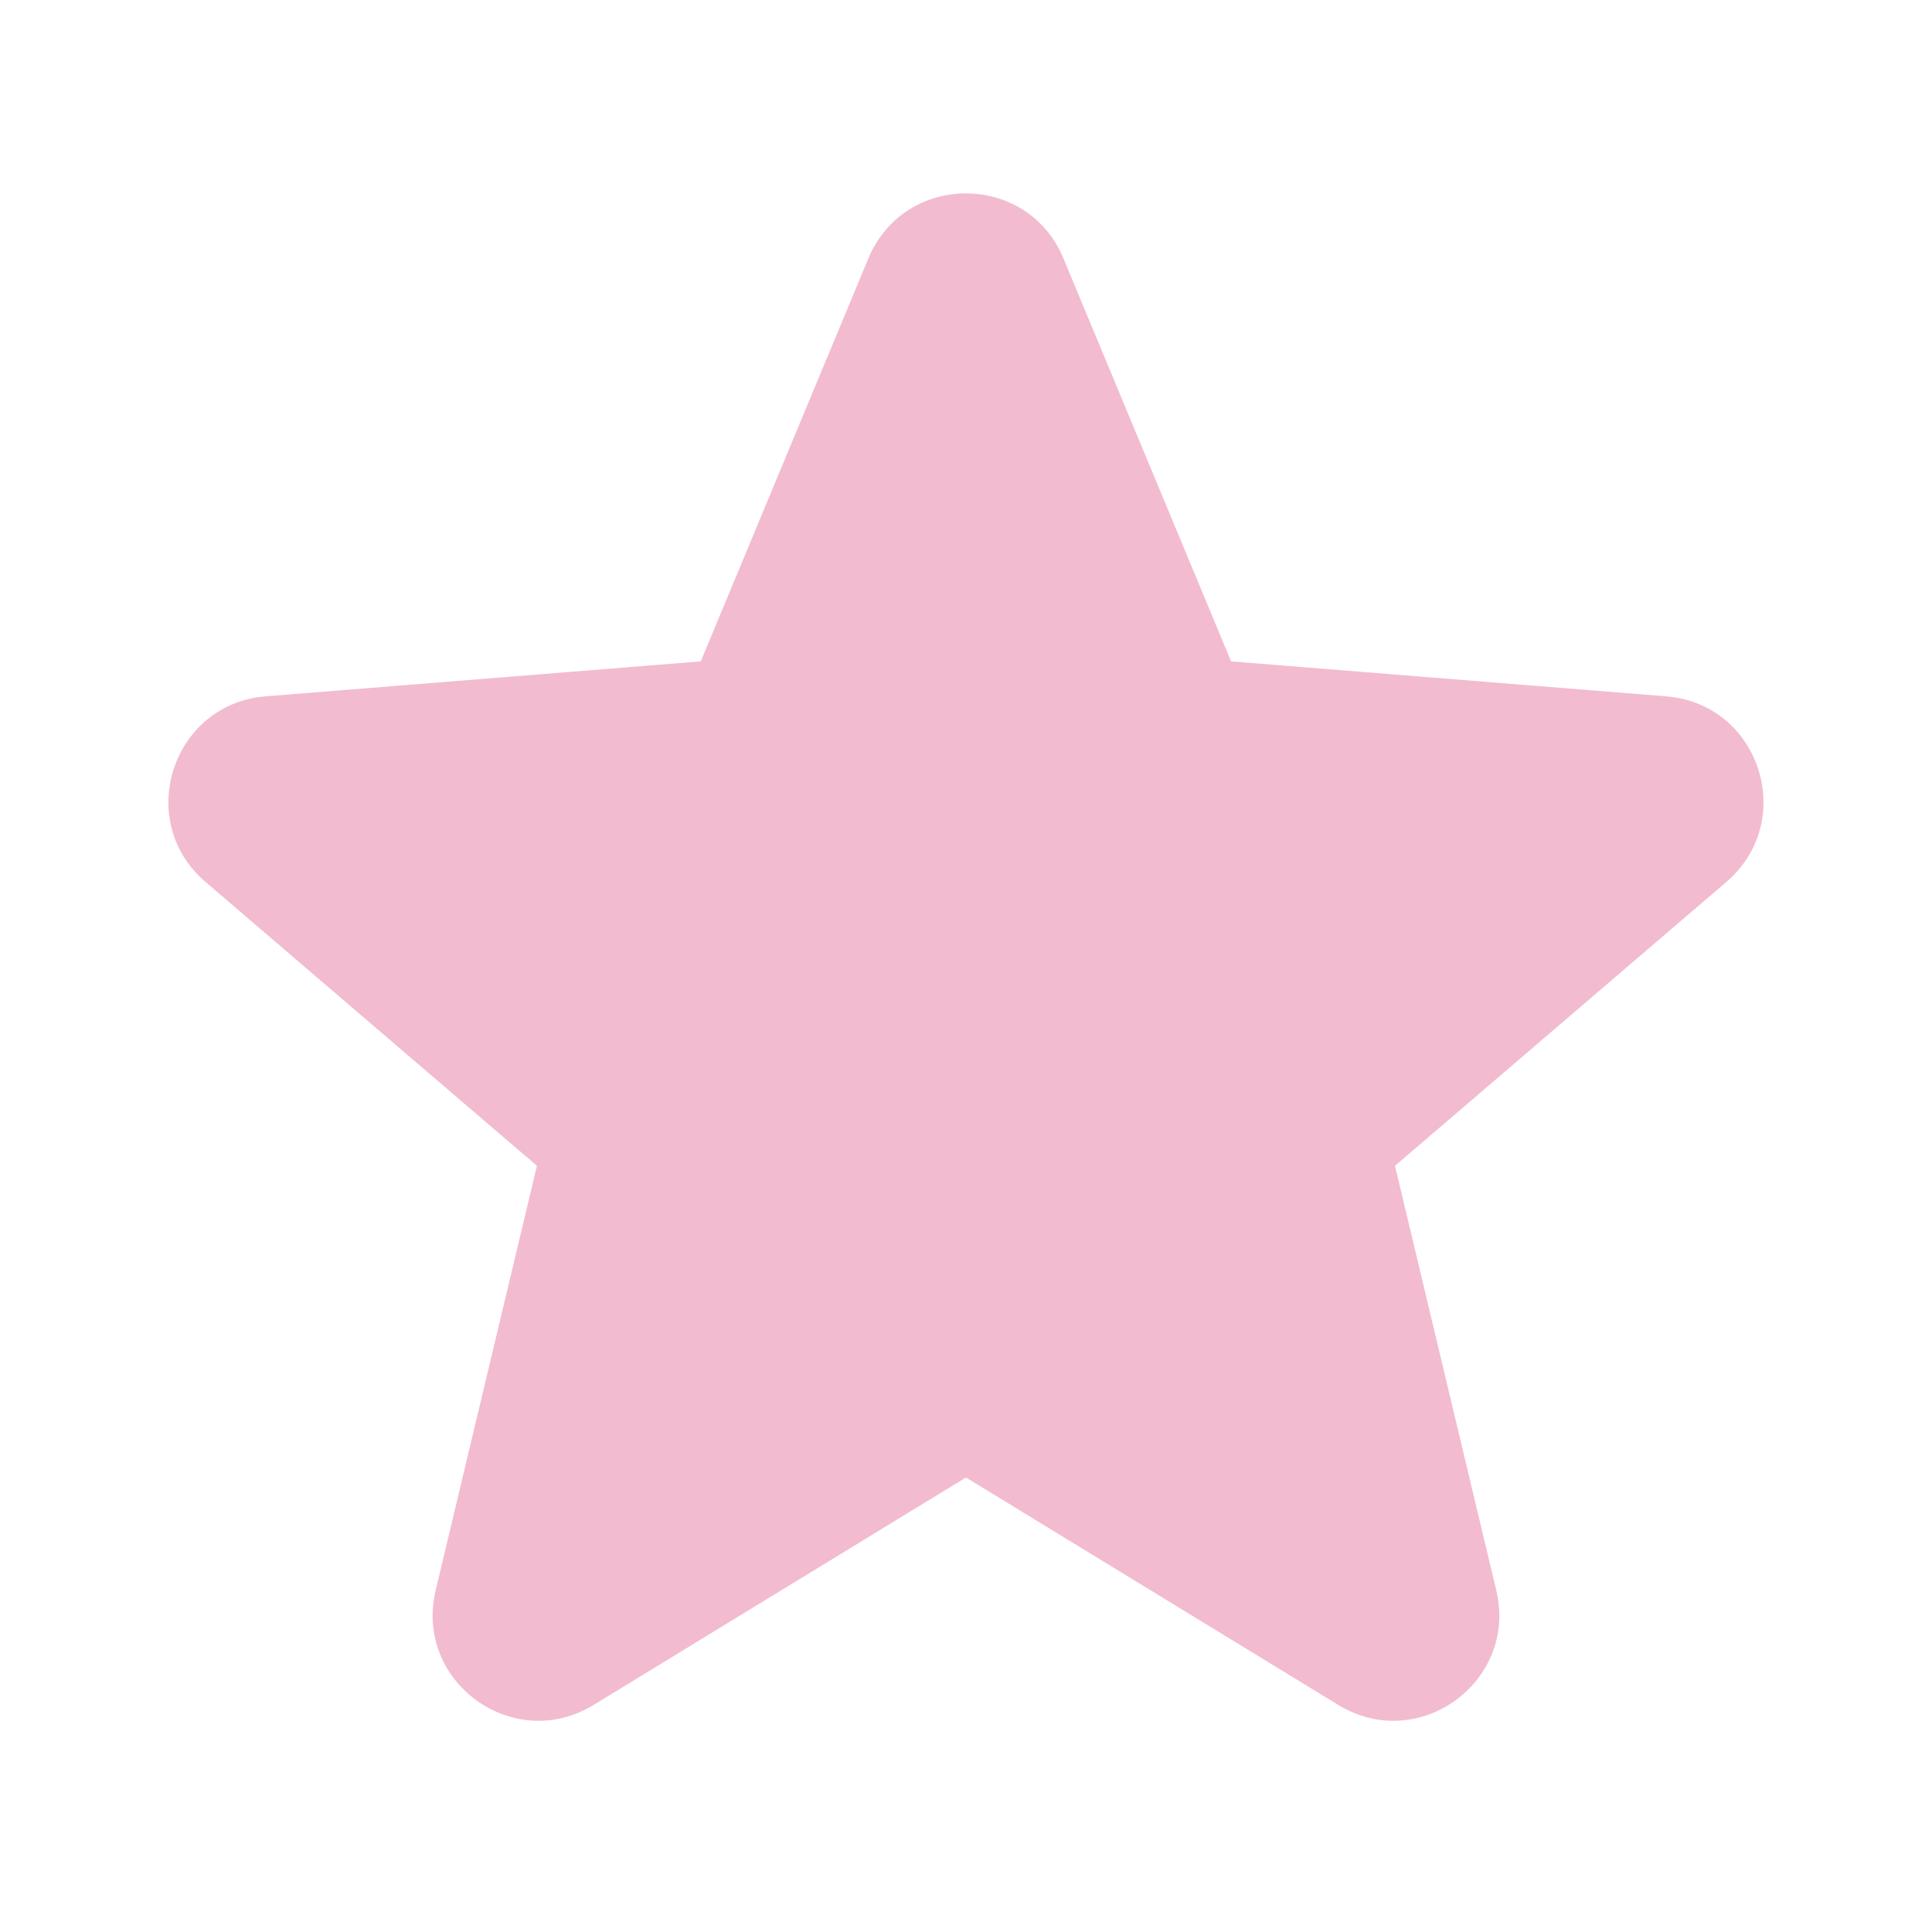 <?xml version="1.0" encoding="UTF-8"?> <svg xmlns="http://www.w3.org/2000/svg" width="24" height="24" viewBox="0 0 24 24" fill="none"><path fill-rule="evenodd" clip-rule="evenodd" d="M10.787 3.211C11.236 2.133 12.763 2.133 13.211 3.211L15.293 8.216L20.697 8.65C21.861 8.743 22.333 10.195 21.446 10.955L17.329 14.482L18.587 19.755C18.858 20.891 17.622 21.788 16.626 21.18L11.999 18.354L7.373 21.18C6.376 21.788 5.141 20.891 5.412 19.755L6.67 14.482L2.552 10.955C1.666 10.195 2.138 8.743 3.301 8.65L8.705 8.216L10.787 3.211Z" fill="#F2BBD0"></path></svg> 